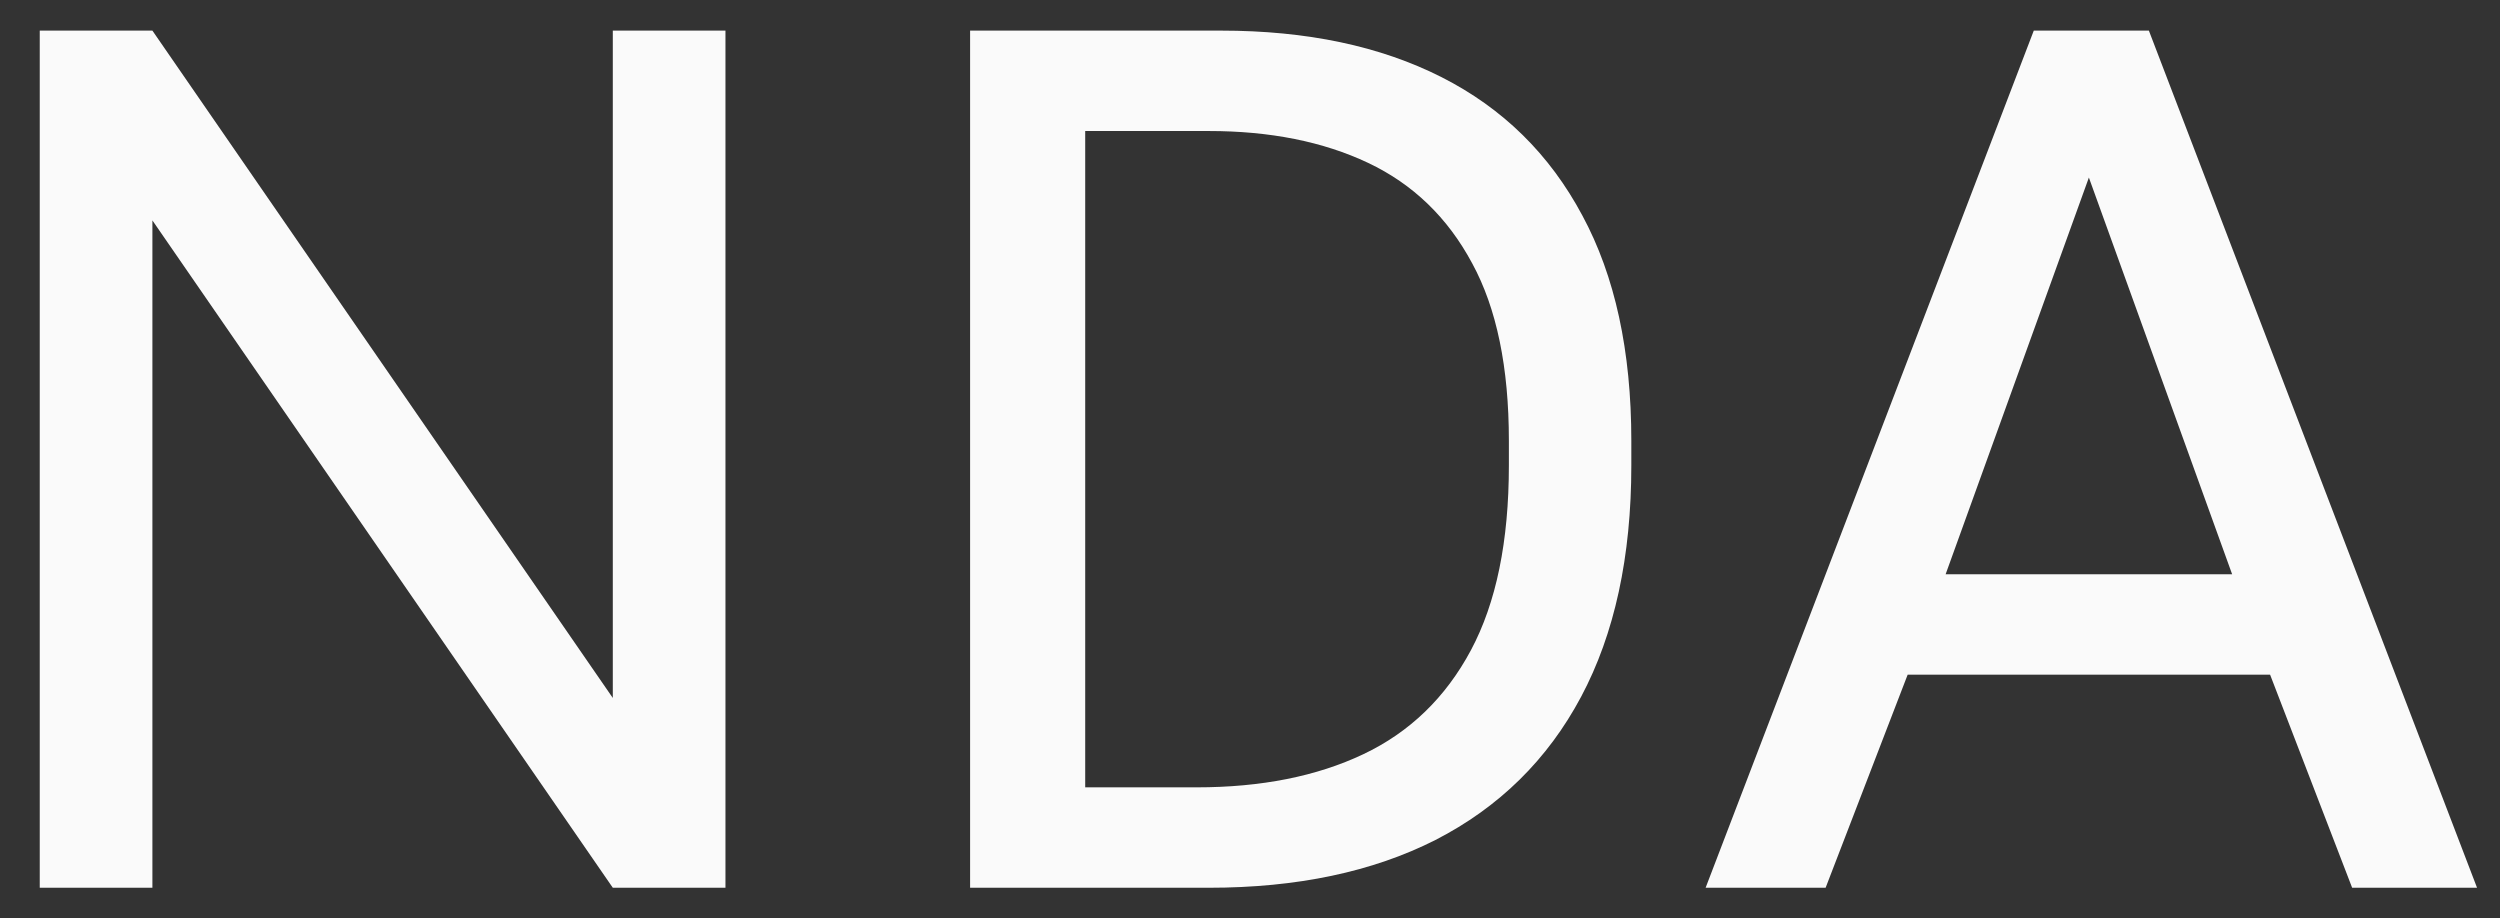 <?xml version="1.0" encoding="UTF-8"?> <svg xmlns="http://www.w3.org/2000/svg" width="49" height="18" viewBox="0 0 49 18" fill="none"><rect x="0" y="0" width="49" height="18" fill="#333333" stroke="none"/><path d="M0.779 17.4V0.6H2.987L12.011 13.68V0.6H14.219V17.4H12.011L2.987 4.32V17.4H0.779Z" fill="#FAFAFA"></path><path d="M19.014 17.4V0.6H23.934C25.614 0.6 27.054 0.904 28.254 1.512C29.454 2.12 30.374 3.024 31.014 4.224C31.654 5.408 31.974 6.88 31.974 8.64V9.12C31.974 10.912 31.646 12.424 30.99 13.656C30.334 14.888 29.382 15.824 28.134 16.464C26.902 17.088 25.422 17.4 23.694 17.4H19.014ZM21.27 15.432H23.454C24.718 15.432 25.806 15.216 26.718 14.784C27.63 14.352 28.334 13.672 28.83 12.744C29.326 11.816 29.574 10.608 29.574 9.12V8.64C29.574 7.2 29.334 6.04 28.854 5.16C28.374 4.264 27.694 3.608 26.814 3.192C25.934 2.776 24.894 2.568 23.694 2.568H21.27V15.432Z" fill="#FAFAFA"></path><path d="M33.43 17.4L39.862 0.6H42.118L48.55 17.4H46.102L44.494 13.224H37.39L35.782 17.4H33.43ZM38.134 11.256H43.75L40.942 3.48L38.134 11.256Z" fill="#FAFAFA"></path></svg> 